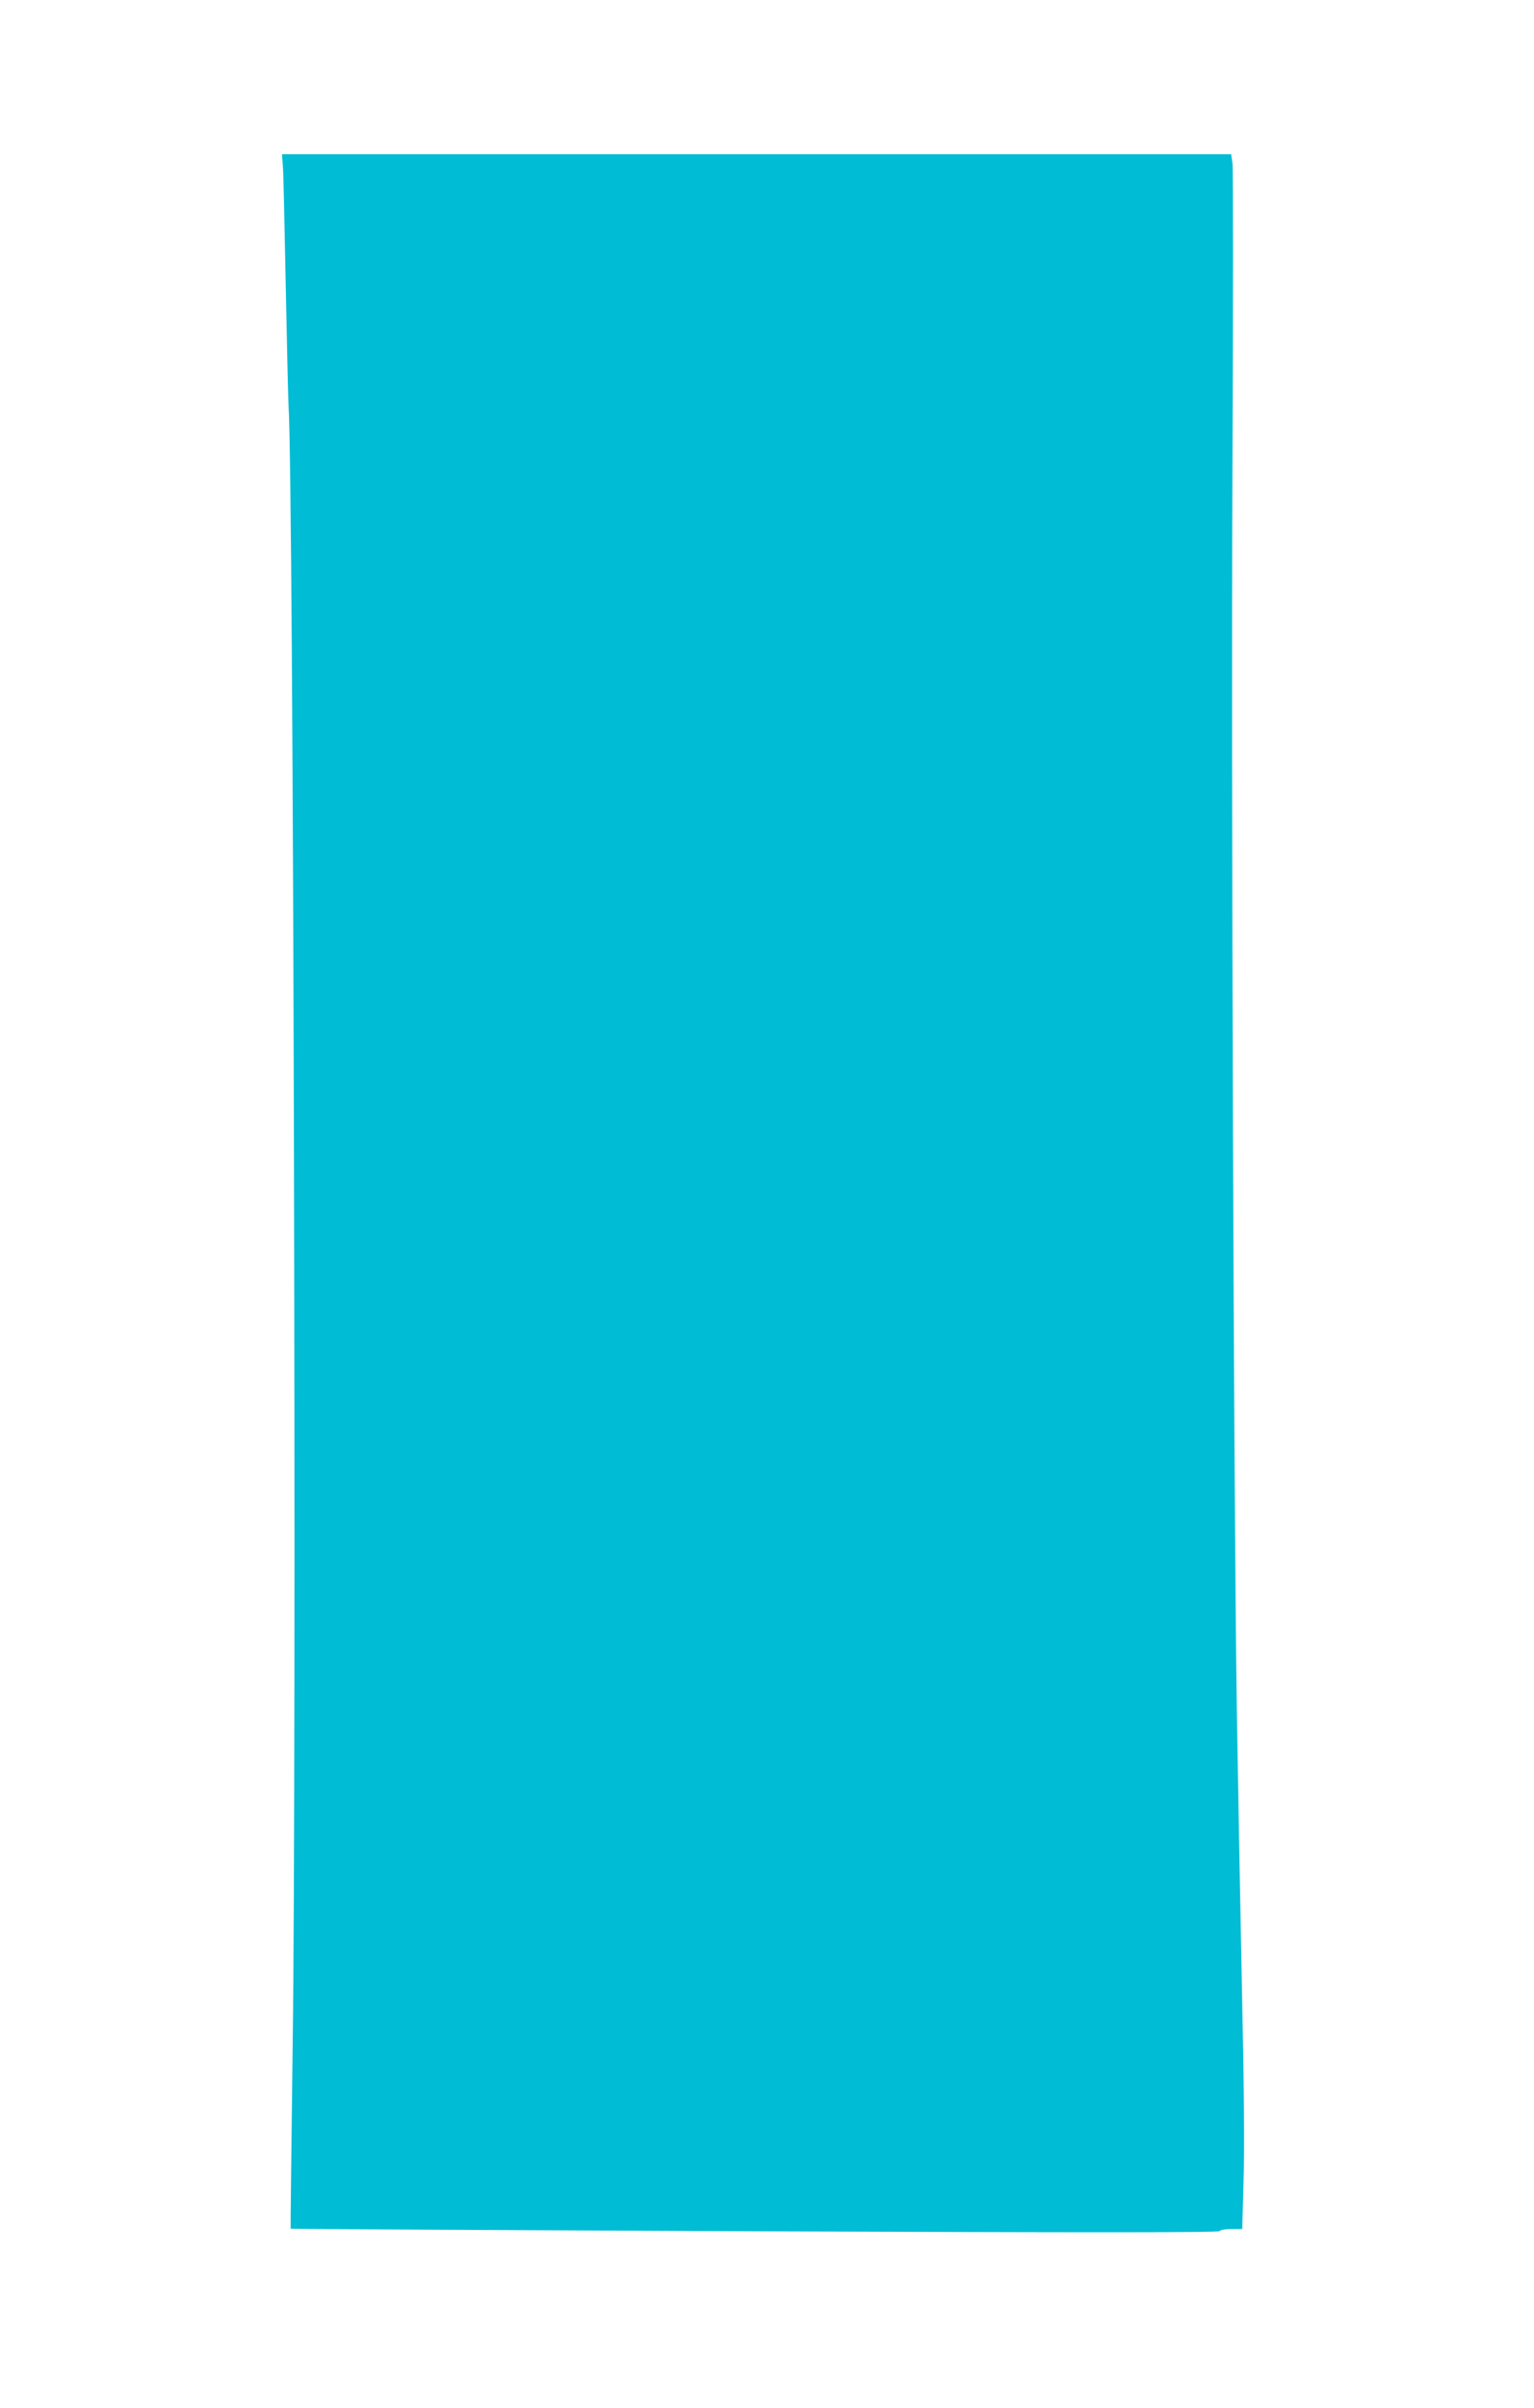 <?xml version="1.0" standalone="no"?>
<!DOCTYPE svg PUBLIC "-//W3C//DTD SVG 20010904//EN"
 "http://www.w3.org/TR/2001/REC-SVG-20010904/DTD/svg10.dtd">
<svg version="1.0" xmlns="http://www.w3.org/2000/svg"
 width="816pt" height="1280pt" viewBox="0 0 816 1280"
 preserveAspectRatio="xMidYMid meet">
<g transform="translate(0,1280) scale(0.1,-0.1)"
fill="#00bcd4" stroke="none">
<path d="M1505 11913 c3 -38 9 -322 15 -633 6 -311 13 -599 15 -640 26 -373
43 -7182 22 -8700 -7 -542 -12 -986 -11 -988 1 -2 1113 -8 2470 -14 1782 -7
2469 -7 2472 1 2 6 29 11 62 11 l58 0 7 258 c6 170 2 523 -9 1042 -9 432 -21
1096 -27 1475 -17 1170 -30 4948 -23 6595 4 861 4 1587 0 1613 l-7 47 -2525 0
-2524 0 5 -67z"/>
</g>
</svg>
